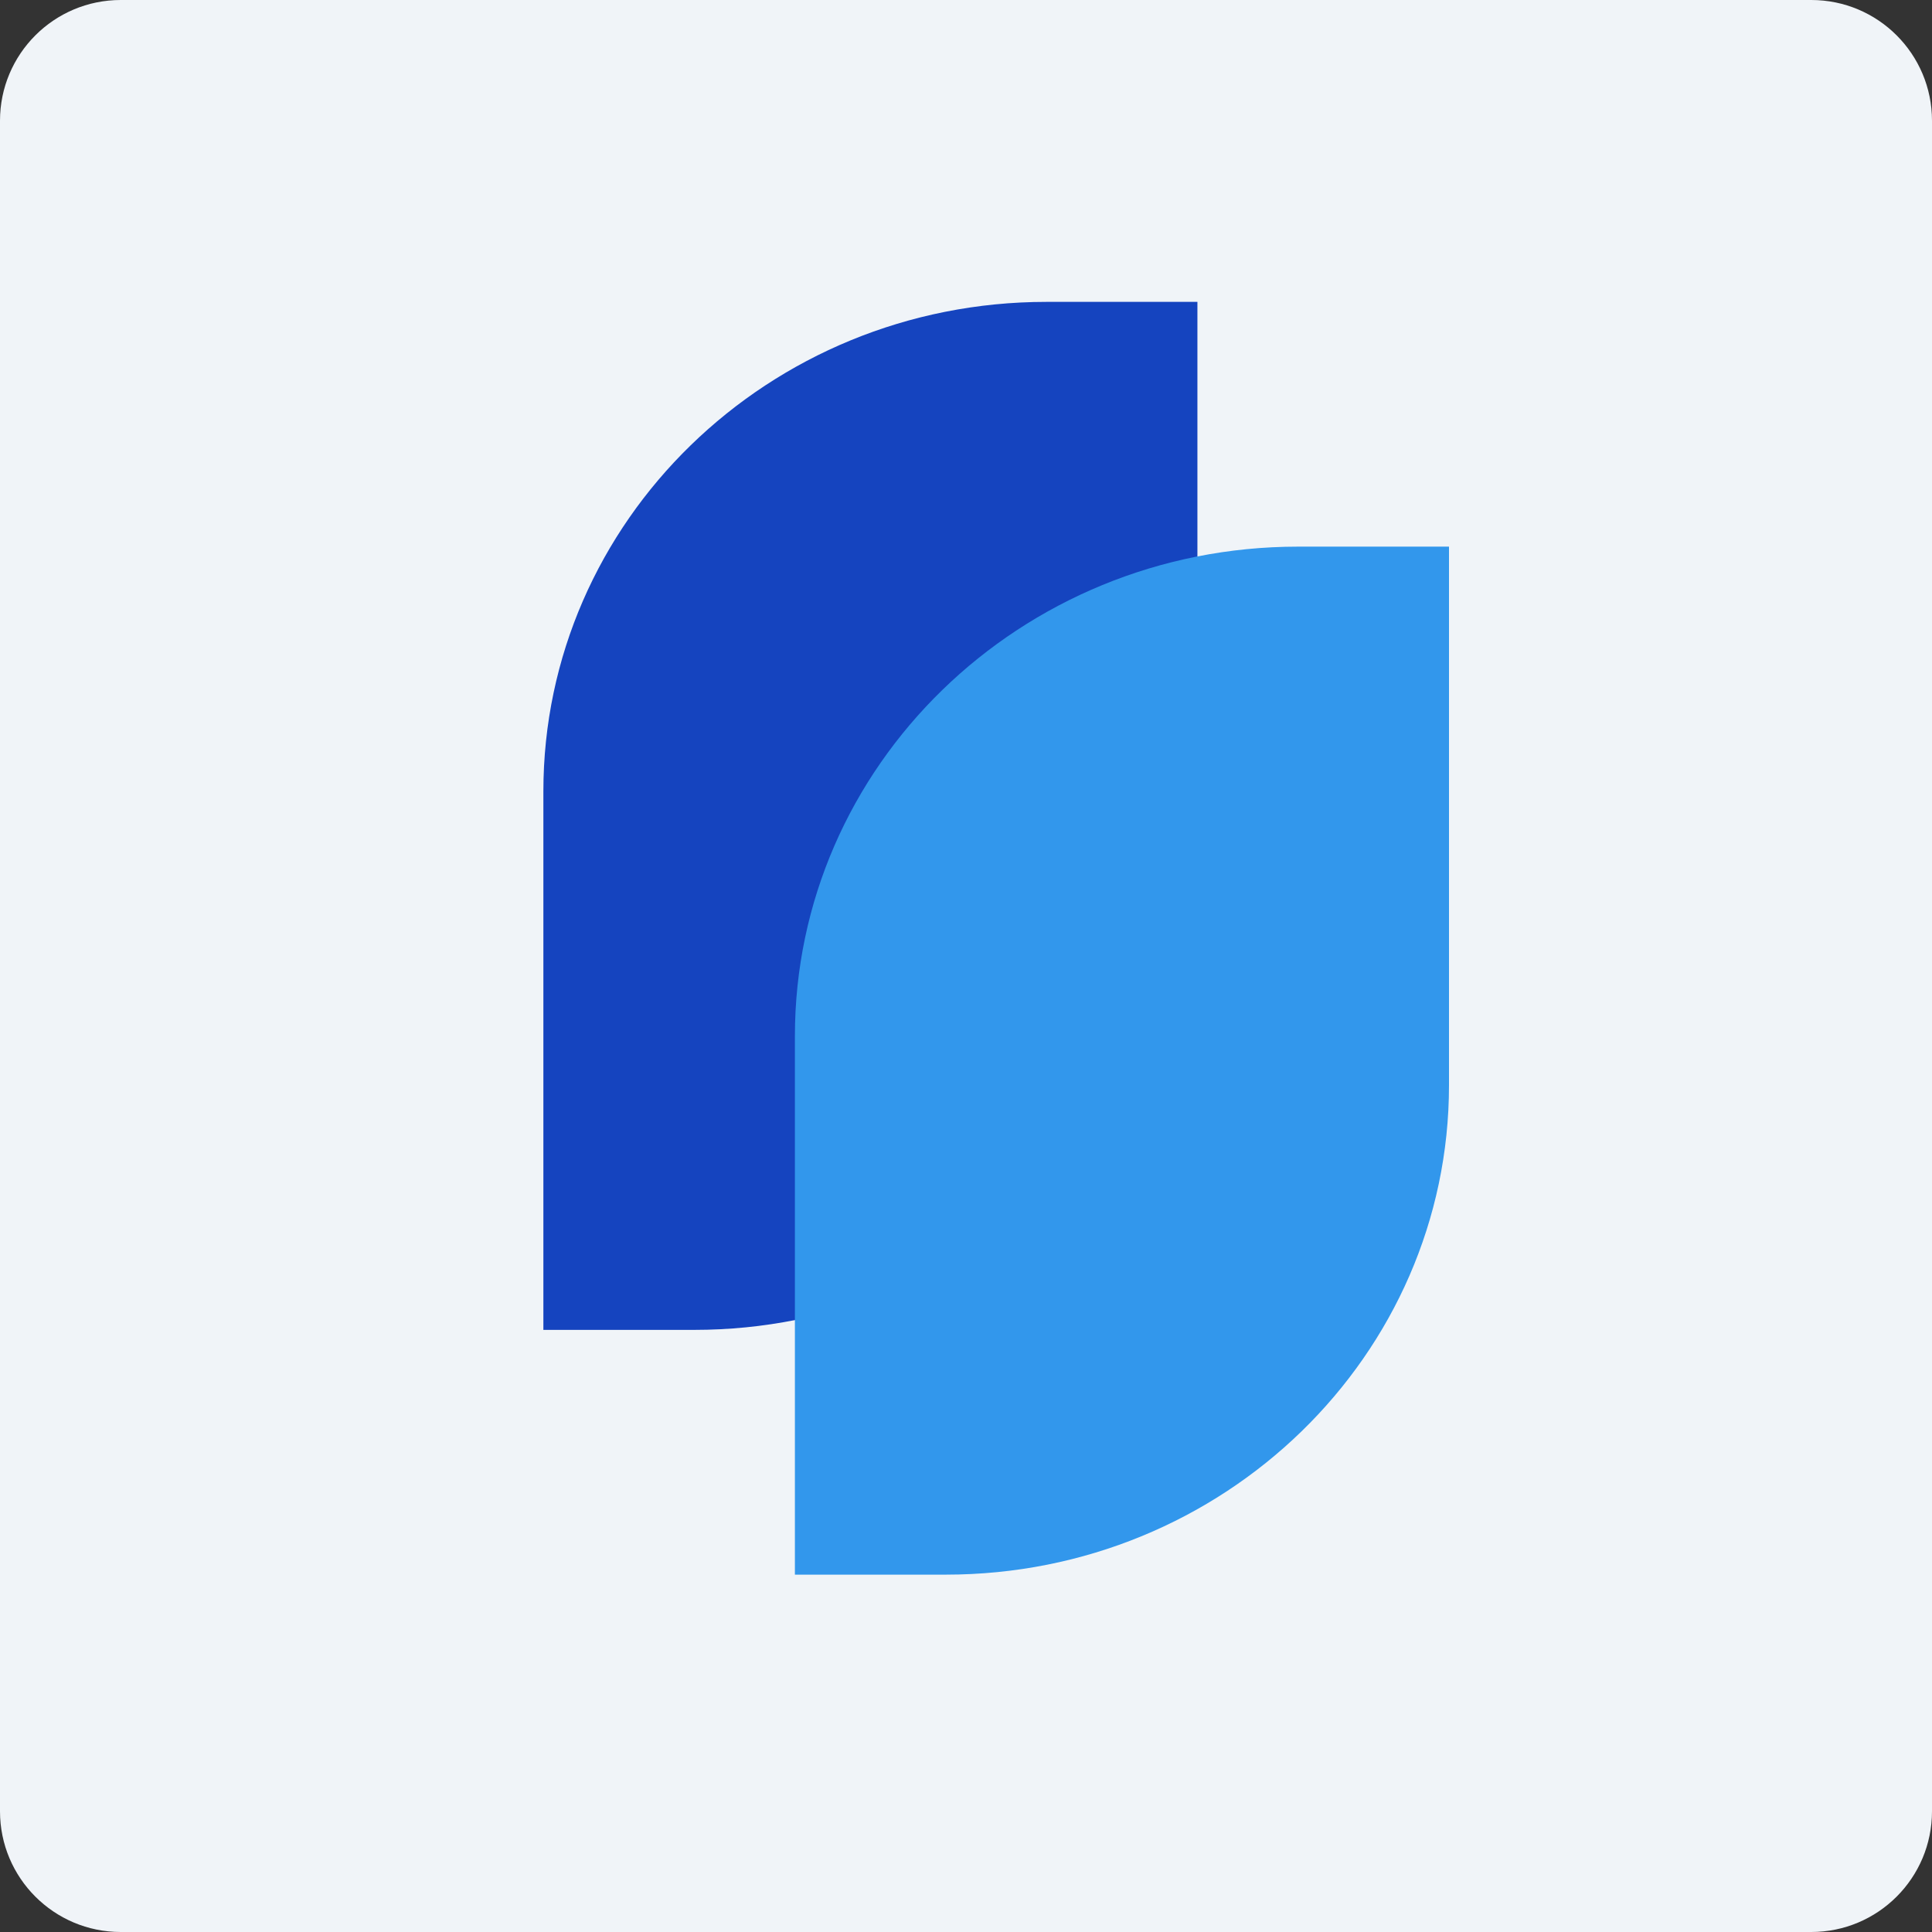 <svg width="32" height="32" viewBox="0 0 32 32" fill="none" xmlns="http://www.w3.org/2000/svg">
<rect x="0" y="0" width="32" height="32" fill="#333333" stroke="none"/>
<g clip-path="url(#clip0_8_1835)">
<path d="M30 0H2C0.895 0 0 0.895 0 2V30C0 31.105 0.895 32 2 32H30C31.105 32 32 31.105 32 30V2C32 0.895 31.105 0 30 0Z" fill="#F0F4F8"/>
<path d="M9 13.108C9 8.63 12.731 5 17.333 5H19.833V13.919C19.833 18.397 16.102 22.027 11.5 22.027H9V13.108Z" fill="#1544BF"/>
<path d="M13.166 17.162C13.166 12.684 16.898 9.054 21.5 9.054H24V17.973C24 22.451 20.269 26.081 15.666 26.081H13.166V17.162Z" fill="#3297EC"/>
</g>
<defs>
<clipPath id="clip0_8_1835">
<rect width="32" height="32" fill="white"/>
</clipPath>
</defs>
</svg>
